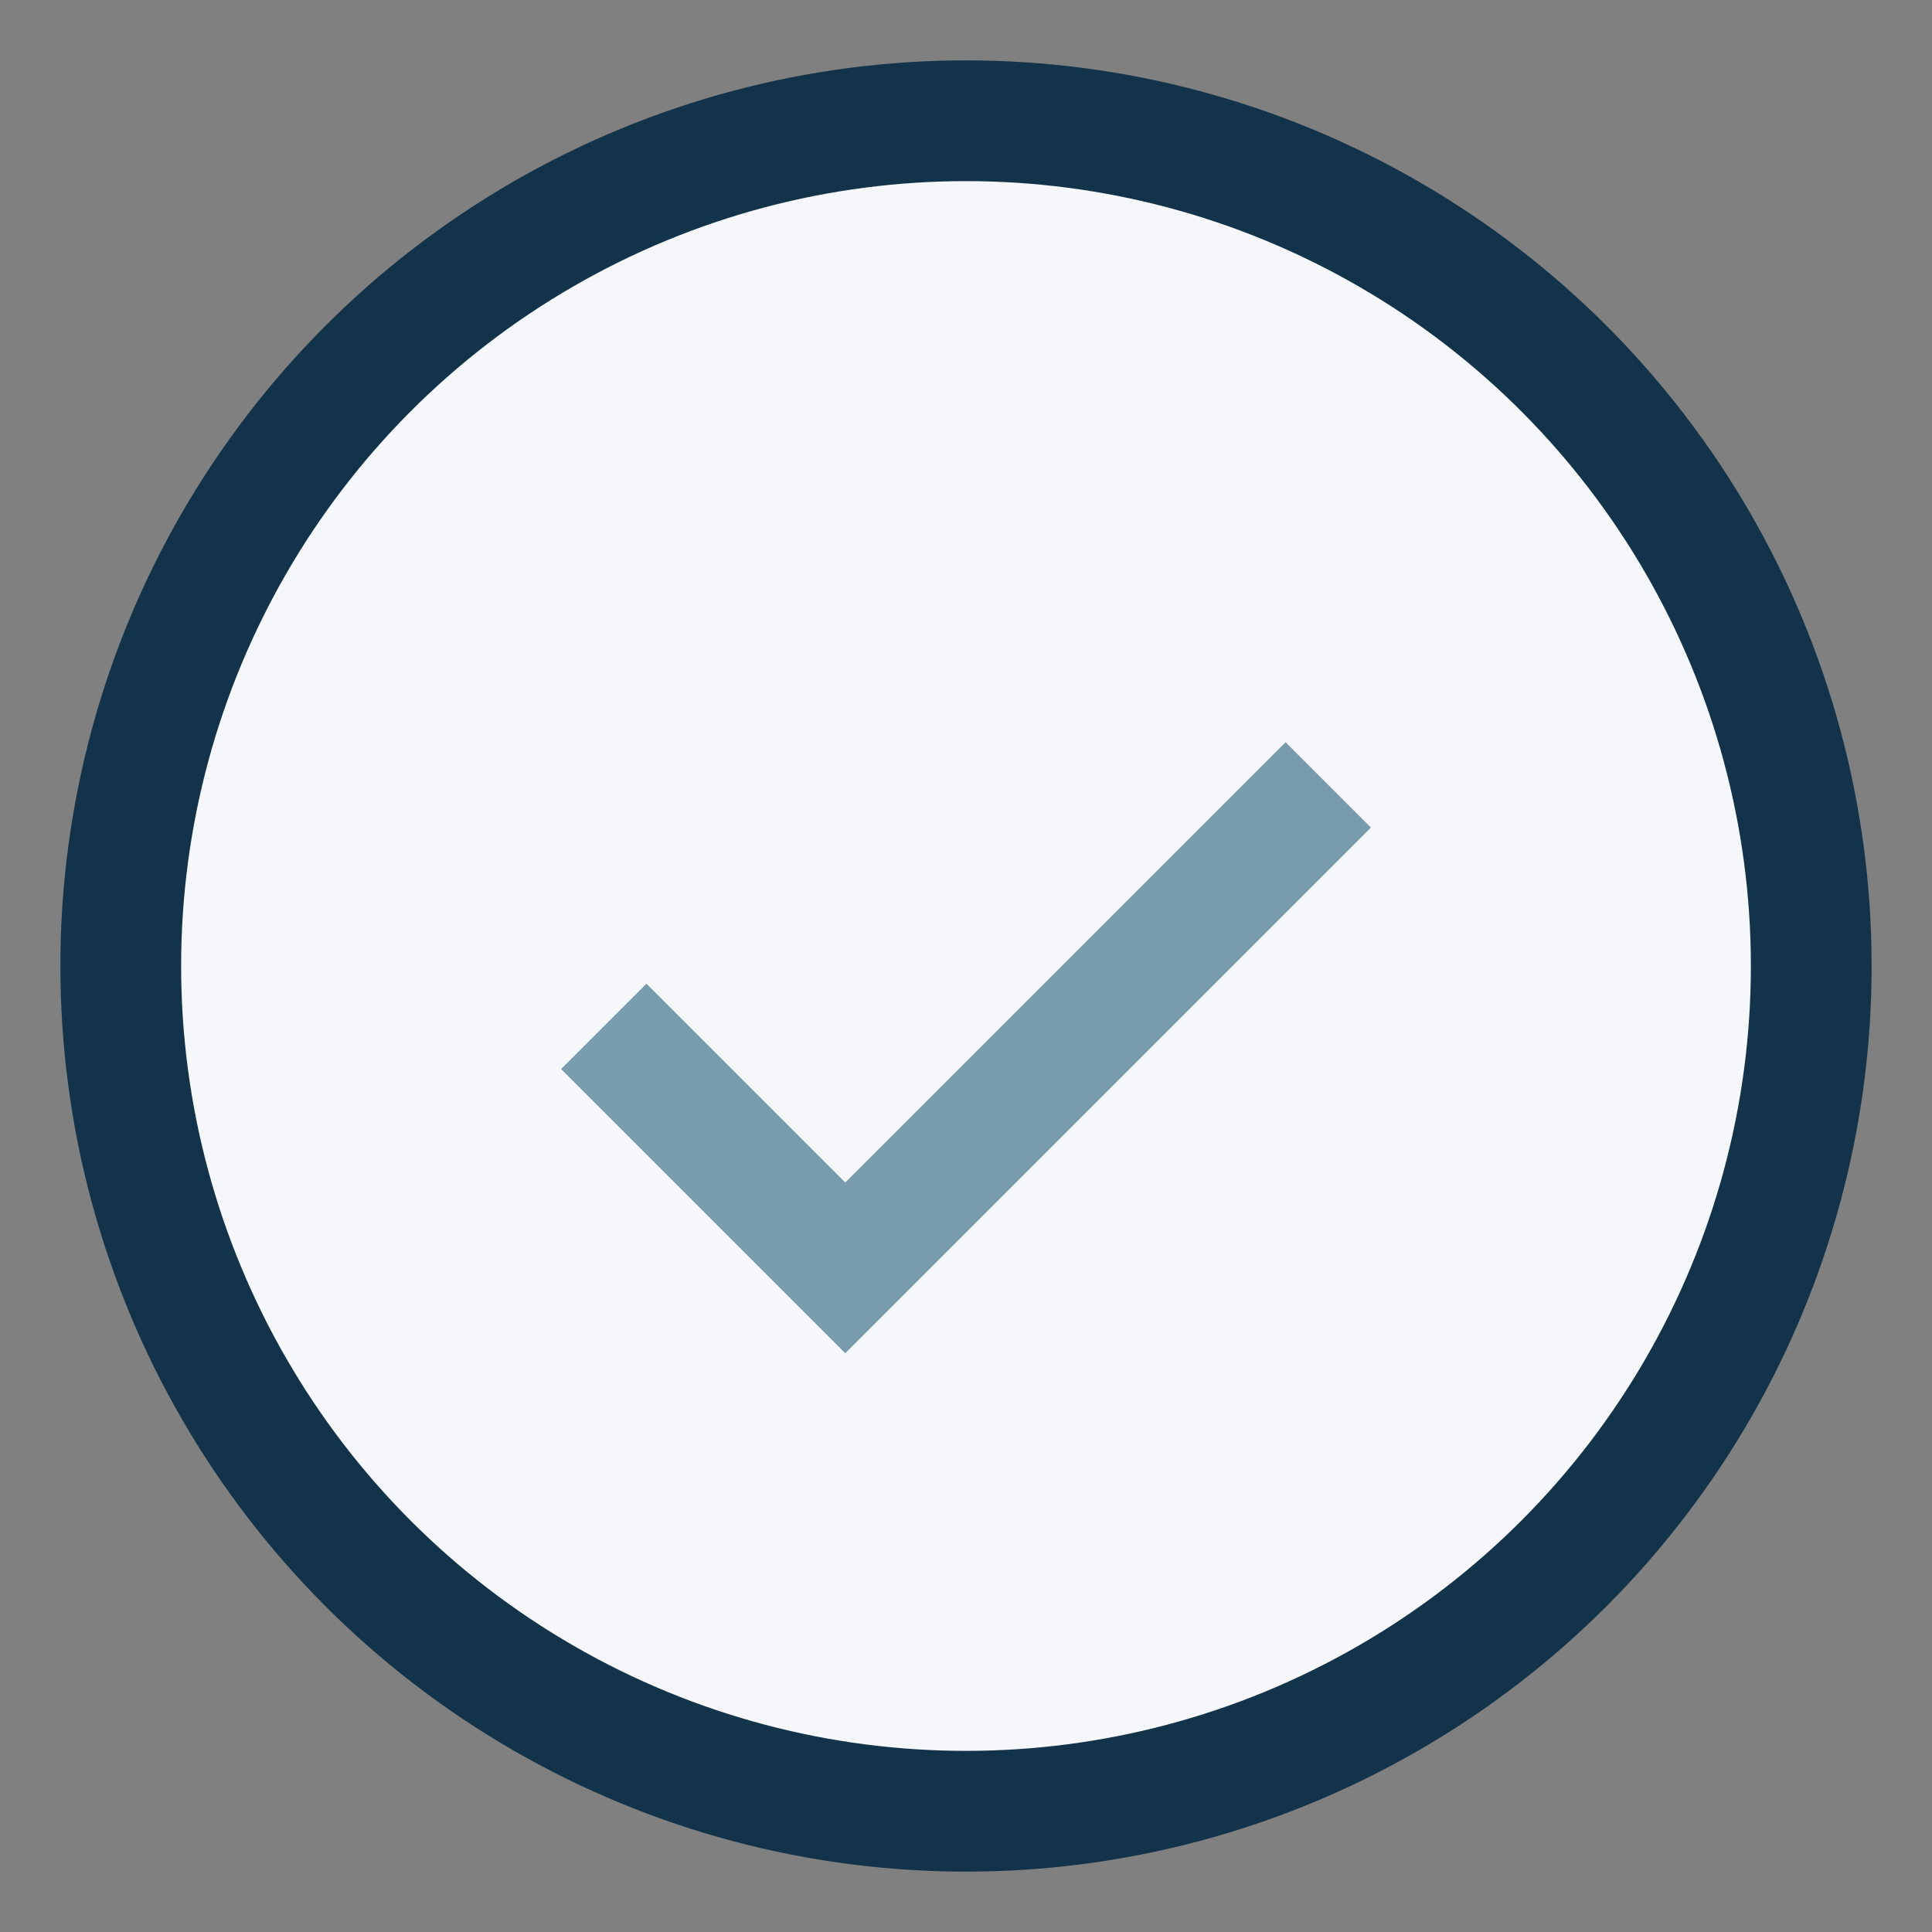 <?xml version="1.0" encoding="UTF-8"?>
<svg xmlns="http://www.w3.org/2000/svg" width="32" height="32" viewBox="0 0 32 32"><rect x="0" y="0" width="32" height="32" fill="#808080" stroke="none"/><circle cx="16" cy="16" r="14" fill="#F5F7FA" stroke="#12334A" stroke-width="2"/><path d="M10 17l4 4 8-8" stroke="#799BAE" stroke-width="2" fill="none"/></svg>